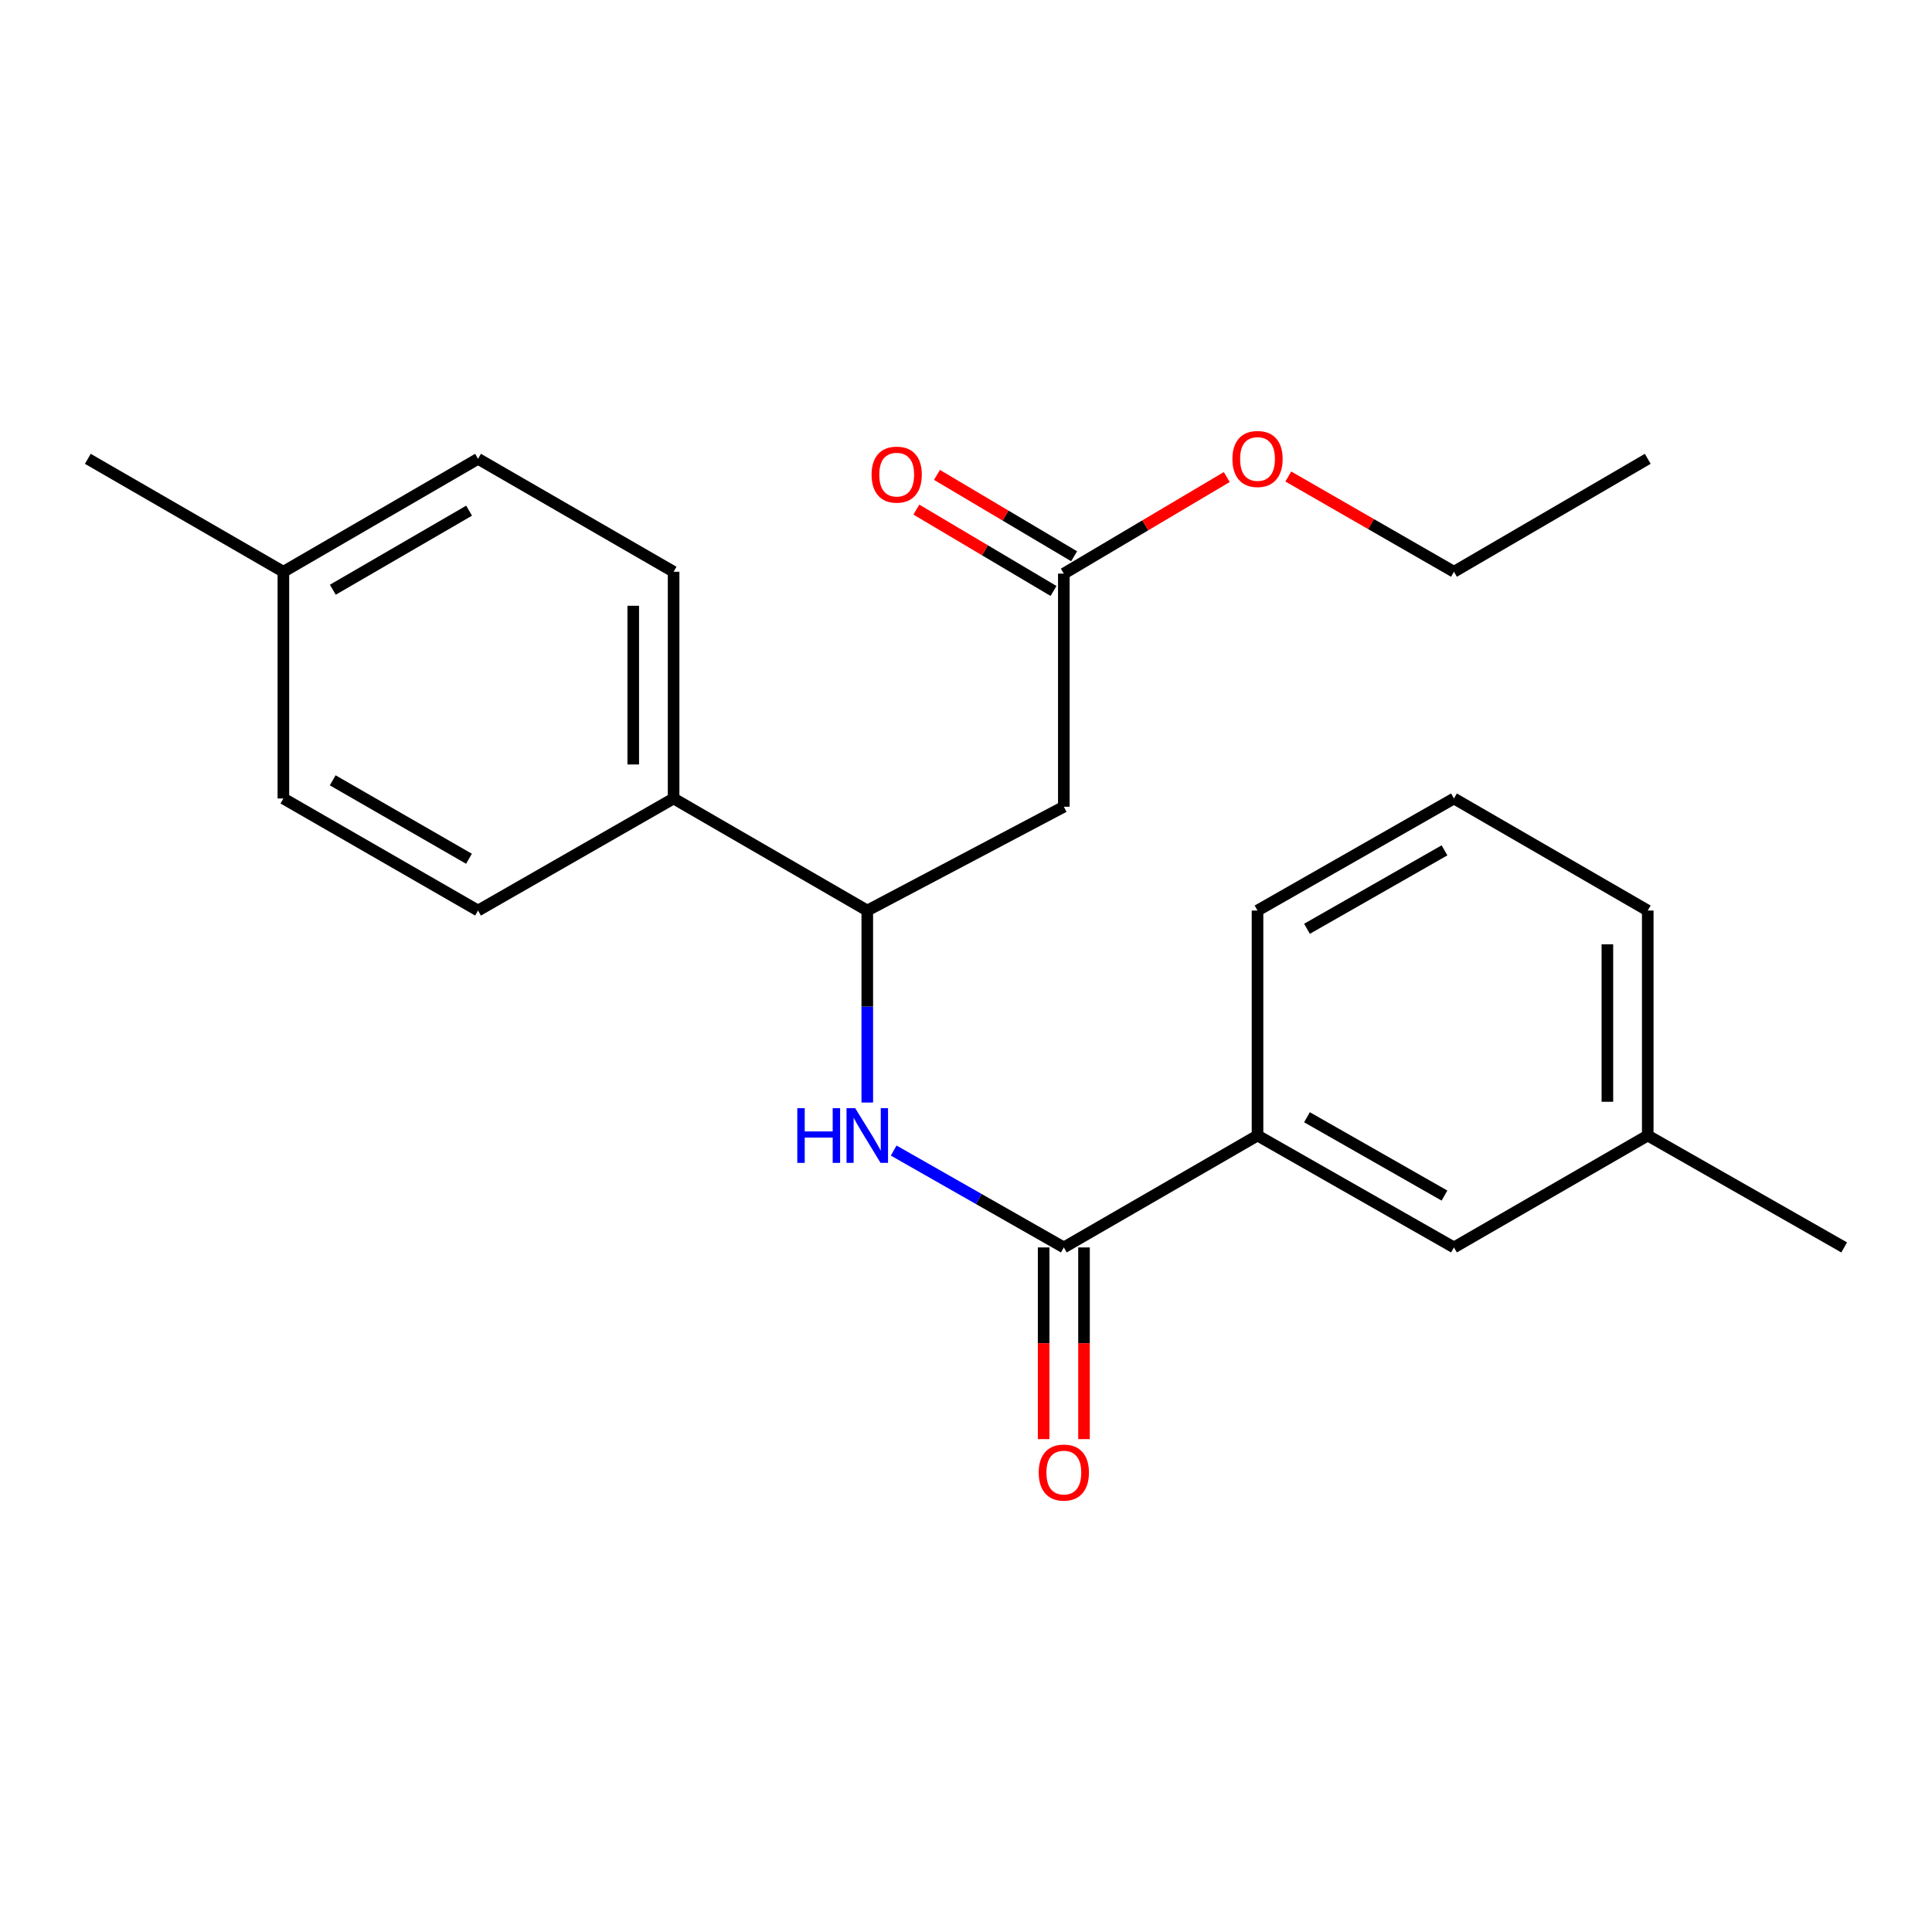 <?xml version='1.0' encoding='iso-8859-1'?>
<svg version='1.1' baseProfile='full'
              xmlns='http://www.w3.org/2000/svg'
                      xmlns:rdkit='http://www.rdkit.org/xml'
                      xmlns:xlink='http://www.w3.org/1999/xlink'
                  xml:space='preserve'
width='1000px' height='1000px' viewBox='0 0 1000 1000'>
<!-- END OF HEADER -->
<rect style='opacity:1.0;fill:#FFFFFF;stroke:none' width='1000' height='1000' x='0' y='0'> </rect>
<path class='bond-0' d='M 550.634,645.667 L 506.601,620.597' style='fill:none;fill-rule:evenodd;stroke:#000000;stroke-width:6px;stroke-linecap:butt;stroke-linejoin:miter;stroke-opacity:1' />
<path class='bond-0' d='M 506.601,620.597 L 462.568,595.526' style='fill:none;fill-rule:evenodd;stroke:#0000FF;stroke-width:6px;stroke-linecap:butt;stroke-linejoin:miter;stroke-opacity:1' />
<path class='bond-4' d='M 550.634,645.667 L 650.892,587.745' style='fill:none;fill-rule:evenodd;stroke:#000000;stroke-width:6px;stroke-linecap:butt;stroke-linejoin:miter;stroke-opacity:1' />
<path class='bond-6' d='M 540.189,645.667 L 540.189,695.276' style='fill:none;fill-rule:evenodd;stroke:#000000;stroke-width:6px;stroke-linecap:butt;stroke-linejoin:miter;stroke-opacity:1' />
<path class='bond-6' d='M 540.189,695.276 L 540.189,744.884' style='fill:none;fill-rule:evenodd;stroke:#FF0000;stroke-width:6px;stroke-linecap:butt;stroke-linejoin:miter;stroke-opacity:1' />
<path class='bond-6' d='M 561.079,645.667 L 561.079,695.276' style='fill:none;fill-rule:evenodd;stroke:#000000;stroke-width:6px;stroke-linecap:butt;stroke-linejoin:miter;stroke-opacity:1' />
<path class='bond-6' d='M 561.079,695.276 L 561.079,744.884' style='fill:none;fill-rule:evenodd;stroke:#FF0000;stroke-width:6px;stroke-linecap:butt;stroke-linejoin:miter;stroke-opacity:1' />
<path class='bond-2' d='M 448.902,570.674 L 448.902,520.986' style='fill:none;fill-rule:evenodd;stroke:#0000FF;stroke-width:6px;stroke-linecap:butt;stroke-linejoin:miter;stroke-opacity:1' />
<path class='bond-2' d='M 448.902,520.986 L 448.902,471.297' style='fill:none;fill-rule:evenodd;stroke:#000000;stroke-width:6px;stroke-linecap:butt;stroke-linejoin:miter;stroke-opacity:1' />
<path class='bond-1' d='M 550.634,417.565 L 448.902,471.297' style='fill:none;fill-rule:evenodd;stroke:#000000;stroke-width:6px;stroke-linecap:butt;stroke-linejoin:miter;stroke-opacity:1' />
<path class='bond-3' d='M 550.634,417.565 L 550.634,296.904' style='fill:none;fill-rule:evenodd;stroke:#000000;stroke-width:6px;stroke-linecap:butt;stroke-linejoin:miter;stroke-opacity:1' />
<path class='bond-5' d='M 448.902,471.297 L 348.655,413.294' style='fill:none;fill-rule:evenodd;stroke:#000000;stroke-width:6px;stroke-linecap:butt;stroke-linejoin:miter;stroke-opacity:1' />
<path class='bond-8' d='M 555.963,287.921 L 520.467,266.864' style='fill:none;fill-rule:evenodd;stroke:#000000;stroke-width:6px;stroke-linecap:butt;stroke-linejoin:miter;stroke-opacity:1' />
<path class='bond-8' d='M 520.467,266.864 L 484.972,245.806' style='fill:none;fill-rule:evenodd;stroke:#FF0000;stroke-width:6px;stroke-linecap:butt;stroke-linejoin:miter;stroke-opacity:1' />
<path class='bond-8' d='M 545.305,305.887 L 509.809,284.83' style='fill:none;fill-rule:evenodd;stroke:#000000;stroke-width:6px;stroke-linecap:butt;stroke-linejoin:miter;stroke-opacity:1' />
<path class='bond-8' d='M 509.809,284.83 L 474.313,263.772' style='fill:none;fill-rule:evenodd;stroke:#FF0000;stroke-width:6px;stroke-linecap:butt;stroke-linejoin:miter;stroke-opacity:1' />
<path class='bond-12' d='M 550.634,296.904 L 592.806,271.91' style='fill:none;fill-rule:evenodd;stroke:#000000;stroke-width:6px;stroke-linecap:butt;stroke-linejoin:miter;stroke-opacity:1' />
<path class='bond-12' d='M 592.806,271.91 L 634.979,246.916' style='fill:none;fill-rule:evenodd;stroke:#FF0000;stroke-width:6px;stroke-linecap:butt;stroke-linejoin:miter;stroke-opacity:1' />
<path class='bond-7' d='M 650.892,587.745 L 752.567,645.667' style='fill:none;fill-rule:evenodd;stroke:#000000;stroke-width:6px;stroke-linecap:butt;stroke-linejoin:miter;stroke-opacity:1' />
<path class='bond-7' d='M 676.484,578.283 L 747.656,618.828' style='fill:none;fill-rule:evenodd;stroke:#000000;stroke-width:6px;stroke-linecap:butt;stroke-linejoin:miter;stroke-opacity:1' />
<path class='bond-16' d='M 650.892,587.745 L 650.892,471.297' style='fill:none;fill-rule:evenodd;stroke:#000000;stroke-width:6px;stroke-linecap:butt;stroke-linejoin:miter;stroke-opacity:1' />
<path class='bond-9' d='M 348.655,413.294 L 348.655,295.941' style='fill:none;fill-rule:evenodd;stroke:#000000;stroke-width:6px;stroke-linecap:butt;stroke-linejoin:miter;stroke-opacity:1' />
<path class='bond-9' d='M 327.765,395.691 L 327.765,313.544' style='fill:none;fill-rule:evenodd;stroke:#000000;stroke-width:6px;stroke-linecap:butt;stroke-linejoin:miter;stroke-opacity:1' />
<path class='bond-10' d='M 348.655,413.294 L 247.433,471.297' style='fill:none;fill-rule:evenodd;stroke:#000000;stroke-width:6px;stroke-linecap:butt;stroke-linejoin:miter;stroke-opacity:1' />
<path class='bond-11' d='M 752.567,645.667 L 852.871,587.745' style='fill:none;fill-rule:evenodd;stroke:#000000;stroke-width:6px;stroke-linecap:butt;stroke-linejoin:miter;stroke-opacity:1' />
<path class='bond-13' d='M 348.655,295.941 L 247.433,237.485' style='fill:none;fill-rule:evenodd;stroke:#000000;stroke-width:6px;stroke-linecap:butt;stroke-linejoin:miter;stroke-opacity:1' />
<path class='bond-14' d='M 247.433,471.297 L 146.676,413.294' style='fill:none;fill-rule:evenodd;stroke:#000000;stroke-width:6px;stroke-linecap:butt;stroke-linejoin:miter;stroke-opacity:1' />
<path class='bond-14' d='M 242.742,444.493 L 172.212,403.89' style='fill:none;fill-rule:evenodd;stroke:#000000;stroke-width:6px;stroke-linecap:butt;stroke-linejoin:miter;stroke-opacity:1' />
<path class='bond-20' d='M 852.871,587.745 L 954.545,645.667' style='fill:none;fill-rule:evenodd;stroke:#000000;stroke-width:6px;stroke-linecap:butt;stroke-linejoin:miter;stroke-opacity:1' />
<path class='bond-23' d='M 852.871,587.745 L 852.871,471.297' style='fill:none;fill-rule:evenodd;stroke:#000000;stroke-width:6px;stroke-linecap:butt;stroke-linejoin:miter;stroke-opacity:1' />
<path class='bond-23' d='M 831.982,570.278 L 831.982,488.765' style='fill:none;fill-rule:evenodd;stroke:#000000;stroke-width:6px;stroke-linecap:butt;stroke-linejoin:miter;stroke-opacity:1' />
<path class='bond-19' d='M 666.824,246.645 L 709.695,271.293' style='fill:none;fill-rule:evenodd;stroke:#FF0000;stroke-width:6px;stroke-linecap:butt;stroke-linejoin:miter;stroke-opacity:1' />
<path class='bond-19' d='M 709.695,271.293 L 752.567,295.941' style='fill:none;fill-rule:evenodd;stroke:#000000;stroke-width:6px;stroke-linecap:butt;stroke-linejoin:miter;stroke-opacity:1' />
<path class='bond-24' d='M 247.433,237.485 L 146.676,295.941' style='fill:none;fill-rule:evenodd;stroke:#000000;stroke-width:6px;stroke-linecap:butt;stroke-linejoin:miter;stroke-opacity:1' />
<path class='bond-24' d='M 242.803,264.322 L 172.273,305.241' style='fill:none;fill-rule:evenodd;stroke:#000000;stroke-width:6px;stroke-linecap:butt;stroke-linejoin:miter;stroke-opacity:1' />
<path class='bond-15' d='M 146.676,413.294 L 146.676,295.941' style='fill:none;fill-rule:evenodd;stroke:#000000;stroke-width:6px;stroke-linecap:butt;stroke-linejoin:miter;stroke-opacity:1' />
<path class='bond-21' d='M 146.676,295.941 L 45.455,237.485' style='fill:none;fill-rule:evenodd;stroke:#000000;stroke-width:6px;stroke-linecap:butt;stroke-linejoin:miter;stroke-opacity:1' />
<path class='bond-17' d='M 650.892,471.297 L 752.567,413.294' style='fill:none;fill-rule:evenodd;stroke:#000000;stroke-width:6px;stroke-linecap:butt;stroke-linejoin:miter;stroke-opacity:1' />
<path class='bond-17' d='M 676.495,480.741 L 747.667,440.139' style='fill:none;fill-rule:evenodd;stroke:#000000;stroke-width:6px;stroke-linecap:butt;stroke-linejoin:miter;stroke-opacity:1' />
<path class='bond-18' d='M 752.567,413.294 L 852.871,471.297' style='fill:none;fill-rule:evenodd;stroke:#000000;stroke-width:6px;stroke-linecap:butt;stroke-linejoin:miter;stroke-opacity:1' />
<path class='bond-22' d='M 752.567,295.941 L 852.871,237.485' style='fill:none;fill-rule:evenodd;stroke:#000000;stroke-width:6px;stroke-linecap:butt;stroke-linejoin:miter;stroke-opacity:1' />
<path  class='atom-1' d='M 412.682 573.585
L 416.522 573.585
L 416.522 585.625
L 431.002 585.625
L 431.002 573.585
L 434.842 573.585
L 434.842 601.905
L 431.002 601.905
L 431.002 588.825
L 416.522 588.825
L 416.522 601.905
L 412.682 601.905
L 412.682 573.585
' fill='#0000FF'/>
<path  class='atom-1' d='M 442.642 573.585
L 451.922 588.585
Q 452.842 590.065, 454.322 592.745
Q 455.802 595.425, 455.882 595.585
L 455.882 573.585
L 459.642 573.585
L 459.642 601.905
L 455.762 601.905
L 445.802 585.505
Q 444.642 583.585, 443.402 581.385
Q 442.202 579.185, 441.842 578.505
L 441.842 601.905
L 438.162 601.905
L 438.162 573.585
L 442.642 573.585
' fill='#0000FF'/>
<path  class='atom-7' d='M 537.634 762.195
Q 537.634 755.395, 540.994 751.595
Q 544.354 747.795, 550.634 747.795
Q 556.914 747.795, 560.274 751.595
Q 563.634 755.395, 563.634 762.195
Q 563.634 769.075, 560.234 772.995
Q 556.834 776.875, 550.634 776.875
Q 544.394 776.875, 540.994 772.995
Q 537.634 769.115, 537.634 762.195
M 550.634 773.675
Q 554.954 773.675, 557.274 770.795
Q 559.634 767.875, 559.634 762.195
Q 559.634 756.635, 557.274 753.835
Q 554.954 750.995, 550.634 750.995
Q 546.314 750.995, 543.954 753.795
Q 541.634 756.595, 541.634 762.195
Q 541.634 767.915, 543.954 770.795
Q 546.314 773.675, 550.634 773.675
' fill='#FF0000'/>
<path  class='atom-9' d='M 451.128 245.666
Q 451.128 238.866, 454.488 235.066
Q 457.848 231.266, 464.128 231.266
Q 470.408 231.266, 473.768 235.066
Q 477.128 238.866, 477.128 245.666
Q 477.128 252.546, 473.728 256.466
Q 470.328 260.346, 464.128 260.346
Q 457.888 260.346, 454.488 256.466
Q 451.128 252.586, 451.128 245.666
M 464.128 257.146
Q 468.448 257.146, 470.768 254.266
Q 473.128 251.346, 473.128 245.666
Q 473.128 240.106, 470.768 237.306
Q 468.448 234.466, 464.128 234.466
Q 459.808 234.466, 457.448 237.266
Q 455.128 240.066, 455.128 245.666
Q 455.128 251.386, 457.448 254.266
Q 459.808 257.146, 464.128 257.146
' fill='#FF0000'/>
<path  class='atom-13' d='M 637.892 237.565
Q 637.892 230.765, 641.252 226.965
Q 644.612 223.165, 650.892 223.165
Q 657.172 223.165, 660.532 226.965
Q 663.892 230.765, 663.892 237.565
Q 663.892 244.445, 660.492 248.365
Q 657.092 252.245, 650.892 252.245
Q 644.652 252.245, 641.252 248.365
Q 637.892 244.485, 637.892 237.565
M 650.892 249.045
Q 655.212 249.045, 657.532 246.165
Q 659.892 243.245, 659.892 237.565
Q 659.892 232.005, 657.532 229.205
Q 655.212 226.365, 650.892 226.365
Q 646.572 226.365, 644.212 229.165
Q 641.892 231.965, 641.892 237.565
Q 641.892 243.285, 644.212 246.165
Q 646.572 249.045, 650.892 249.045
' fill='#FF0000'/>
</svg>
